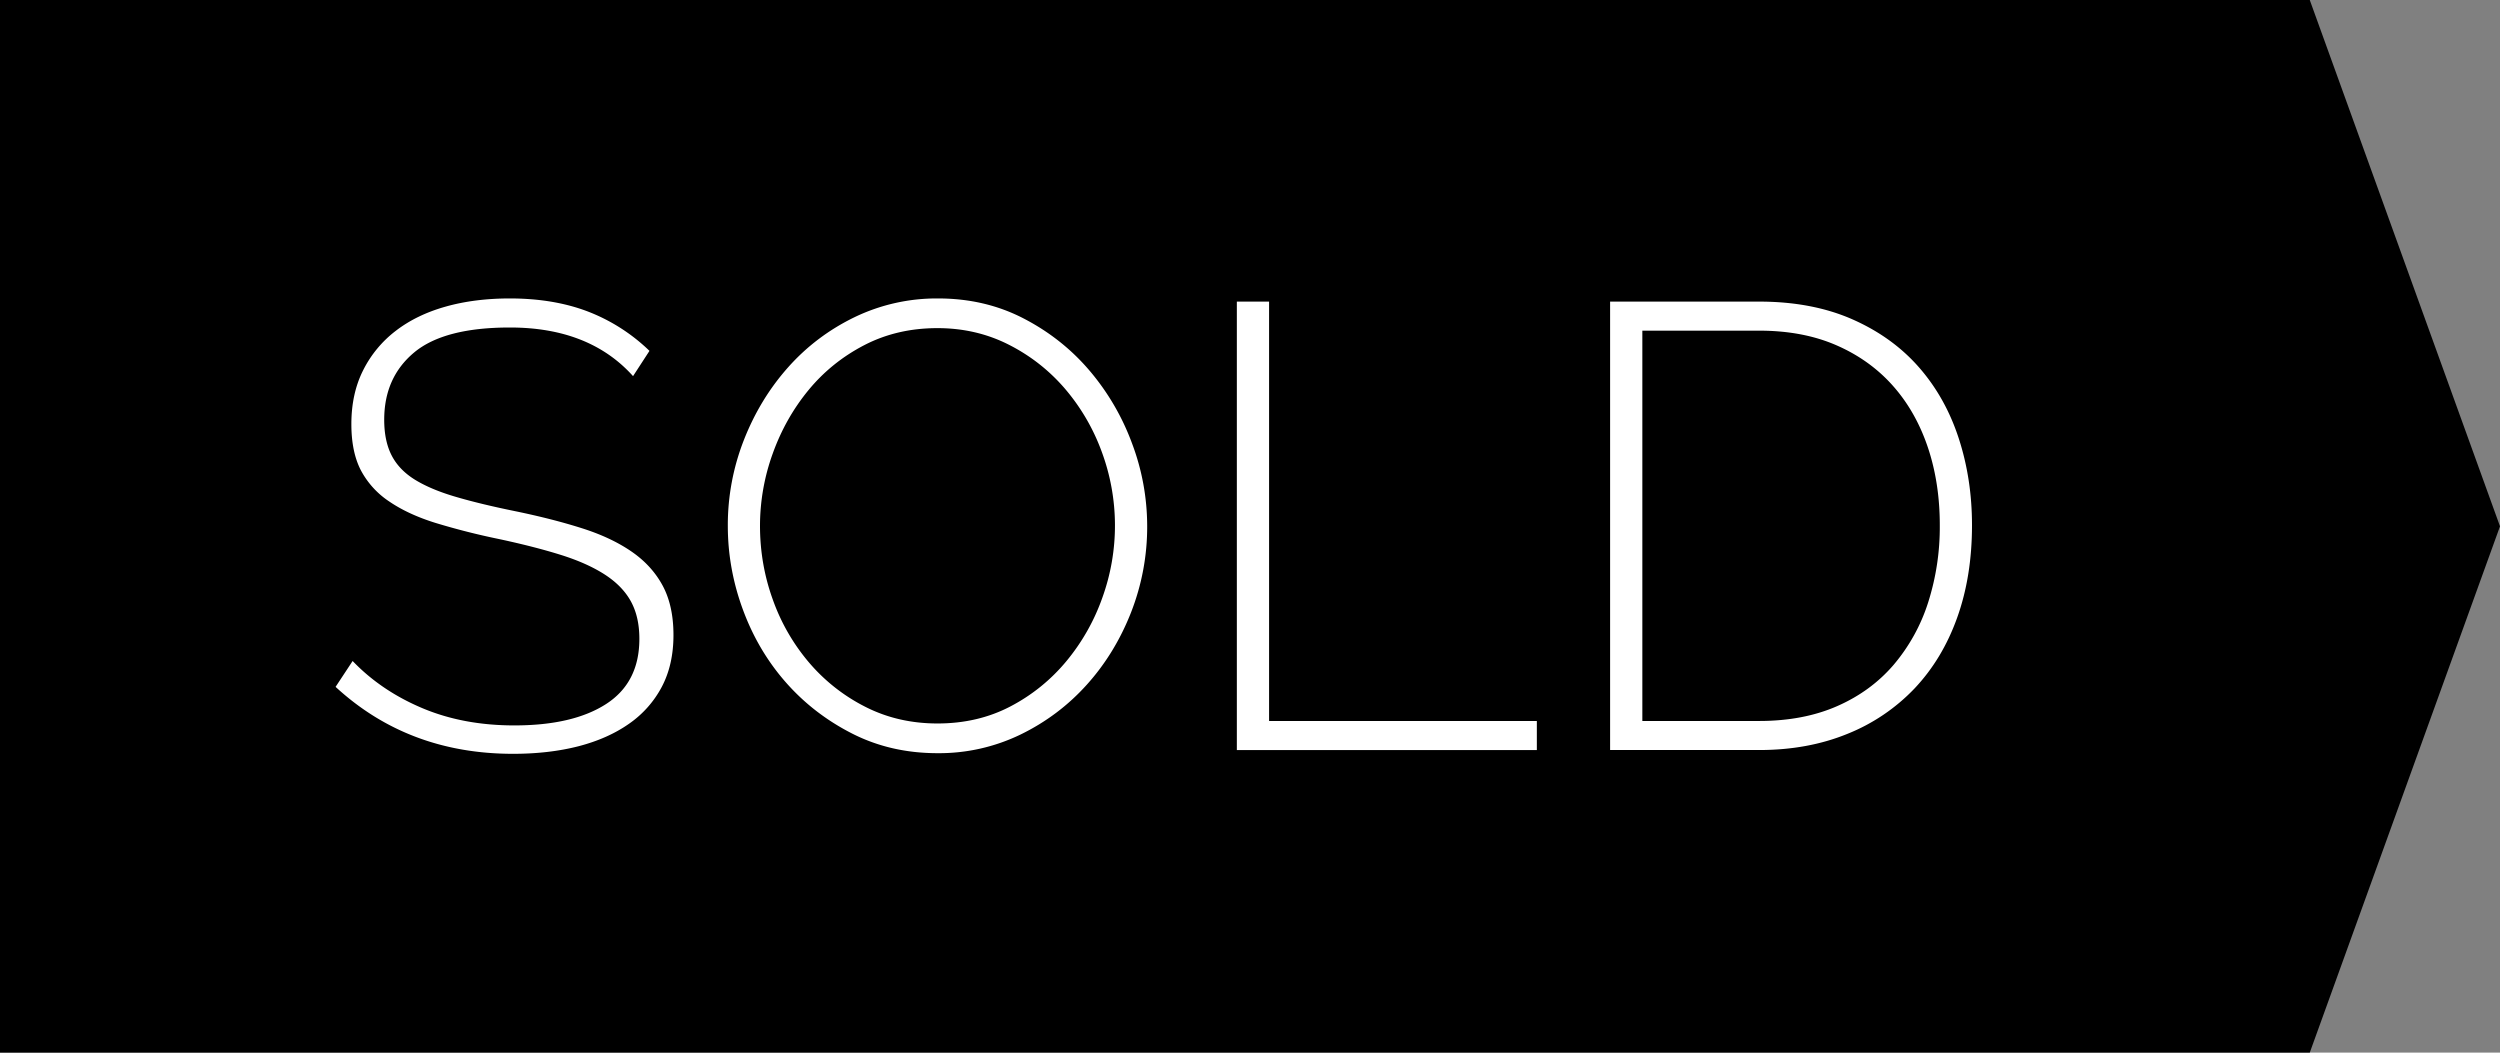 <svg xmlns="http://www.w3.org/2000/svg" width="95" height="40" xml:space="preserve">
    <rect width="100%" height="100%" fill="#808080" stroke="none"/>
    <path d="M0 40h87.771L95 20 87.771 0H0z"/>
    <g xmlns="http://www.w3.org/2000/svg" fill="#FFF">
        <path d="M24.056 14.293c-1.104-1.231-2.664-1.848-4.68-1.848-1.665 0-2.876.315-3.636.947-.76.633-1.14 1.484-1.14 2.557 0 .544.096 1 .288 1.368.192.368.492.676.9.924.408.248.928.464 1.56.647.632.185 1.38.364 2.244.54.928.192 1.76.404 2.496.637.736.231 1.364.523 1.884.876.52.352.92.784 1.2 1.296.28.512.42 1.144.42 1.896s-.148 1.408-.444 1.968a3.948 3.948 0 0 1-1.248 1.404c-.536.376-1.176.66-1.92.853-.744.191-1.572.287-2.484.287-2.656 0-4.904-.848-6.744-2.544l.648-.983c.72.752 1.6 1.348 2.64 1.788 1.04.44 2.208.66 3.504.66 1.488 0 2.652-.272 3.492-.816.84-.544 1.26-1.368 1.26-2.472 0-.561-.108-1.036-.324-1.429-.216-.392-.548-.731-.996-1.02-.448-.288-1.004-.536-1.668-.744s-1.444-.408-2.34-.6a26.935 26.935 0 0 1-2.412-.612c-.696-.216-1.284-.488-1.764-.816a3.234 3.234 0 0 1-1.08-1.188c-.24-.464-.36-1.048-.36-1.752 0-.769.147-1.448.444-2.04a4.309 4.309 0 0 1 1.236-1.5c.528-.408 1.16-.716 1.896-.924s1.552-.312 2.448-.312c1.104 0 2.088.164 2.952.492a6.967 6.967 0 0 1 2.352 1.5l-.624.96zM35.625 28.621c-1.185 0-2.264-.248-3.24-.744s-1.816-1.144-2.52-1.944-1.248-1.72-1.632-2.76-.576-2.104-.576-3.191a8.86 8.86 0 0 1 .612-3.265c.408-1.04.968-1.96 1.68-2.76s1.556-1.436 2.532-1.908a7.18 7.18 0 0 1 3.168-.708c1.184 0 2.264.252 3.24.756s1.812 1.164 2.508 1.98a9.147 9.147 0 0 1 1.62 2.771 8.921 8.921 0 0 1 .576 3.133 8.917 8.917 0 0 1-.612 3.287c-.408 1.041-.968 1.956-1.68 2.748s-1.552 1.425-2.52 1.896a7.097 7.097 0 0 1-3.156.709zm-6.745-8.64c0 .976.164 1.916.492 2.819a7.617 7.617 0 0 0 1.392 2.4 6.895 6.895 0 0 0 2.136 1.668c.824.416 1.732.624 2.724.624 1.023 0 1.948-.216 2.772-.648a6.904 6.904 0 0 0 2.124-1.716 7.89 7.89 0 0 0 1.368-2.412 8.078 8.078 0 0 0-.024-5.555 7.803 7.803 0 0 0-1.404-2.4c-.6-.695-1.312-1.252-2.136-1.668s-1.724-.624-2.7-.624c-1.024 0-1.952.216-2.784.648-.832.432-1.54 1.004-2.124 1.716s-1.036 1.516-1.356 2.412a8.088 8.088 0 0 0-.48 2.736zM47 28.501v-17.04h1.225v15.937H58.4v1.104H47zM61.184 28.501v-17.04h5.664c1.344 0 2.523.225 3.54.672 1.017.448 1.86 1.057 2.532 1.824s1.176 1.668 1.512 2.7.504 2.132.504 3.3c0 1.296-.188 2.468-.564 3.516-.375 1.049-.916 1.944-1.619 2.688a7.24 7.24 0 0 1-2.557 1.728c-1 .408-2.115.612-3.348.612h-5.664zm12.528-8.544c0-1.072-.152-2.06-.456-2.964-.305-.904-.748-1.684-1.332-2.34s-1.301-1.168-2.148-1.536-1.824-.552-2.928-.552h-4.439v14.832h4.439c1.119 0 2.107-.188 2.964-.564s1.572-.9 2.148-1.572a6.895 6.895 0 0 0 1.308-2.363 9.437 9.437 0 0 0 .444-2.941z"/>
    </g>
</svg>

